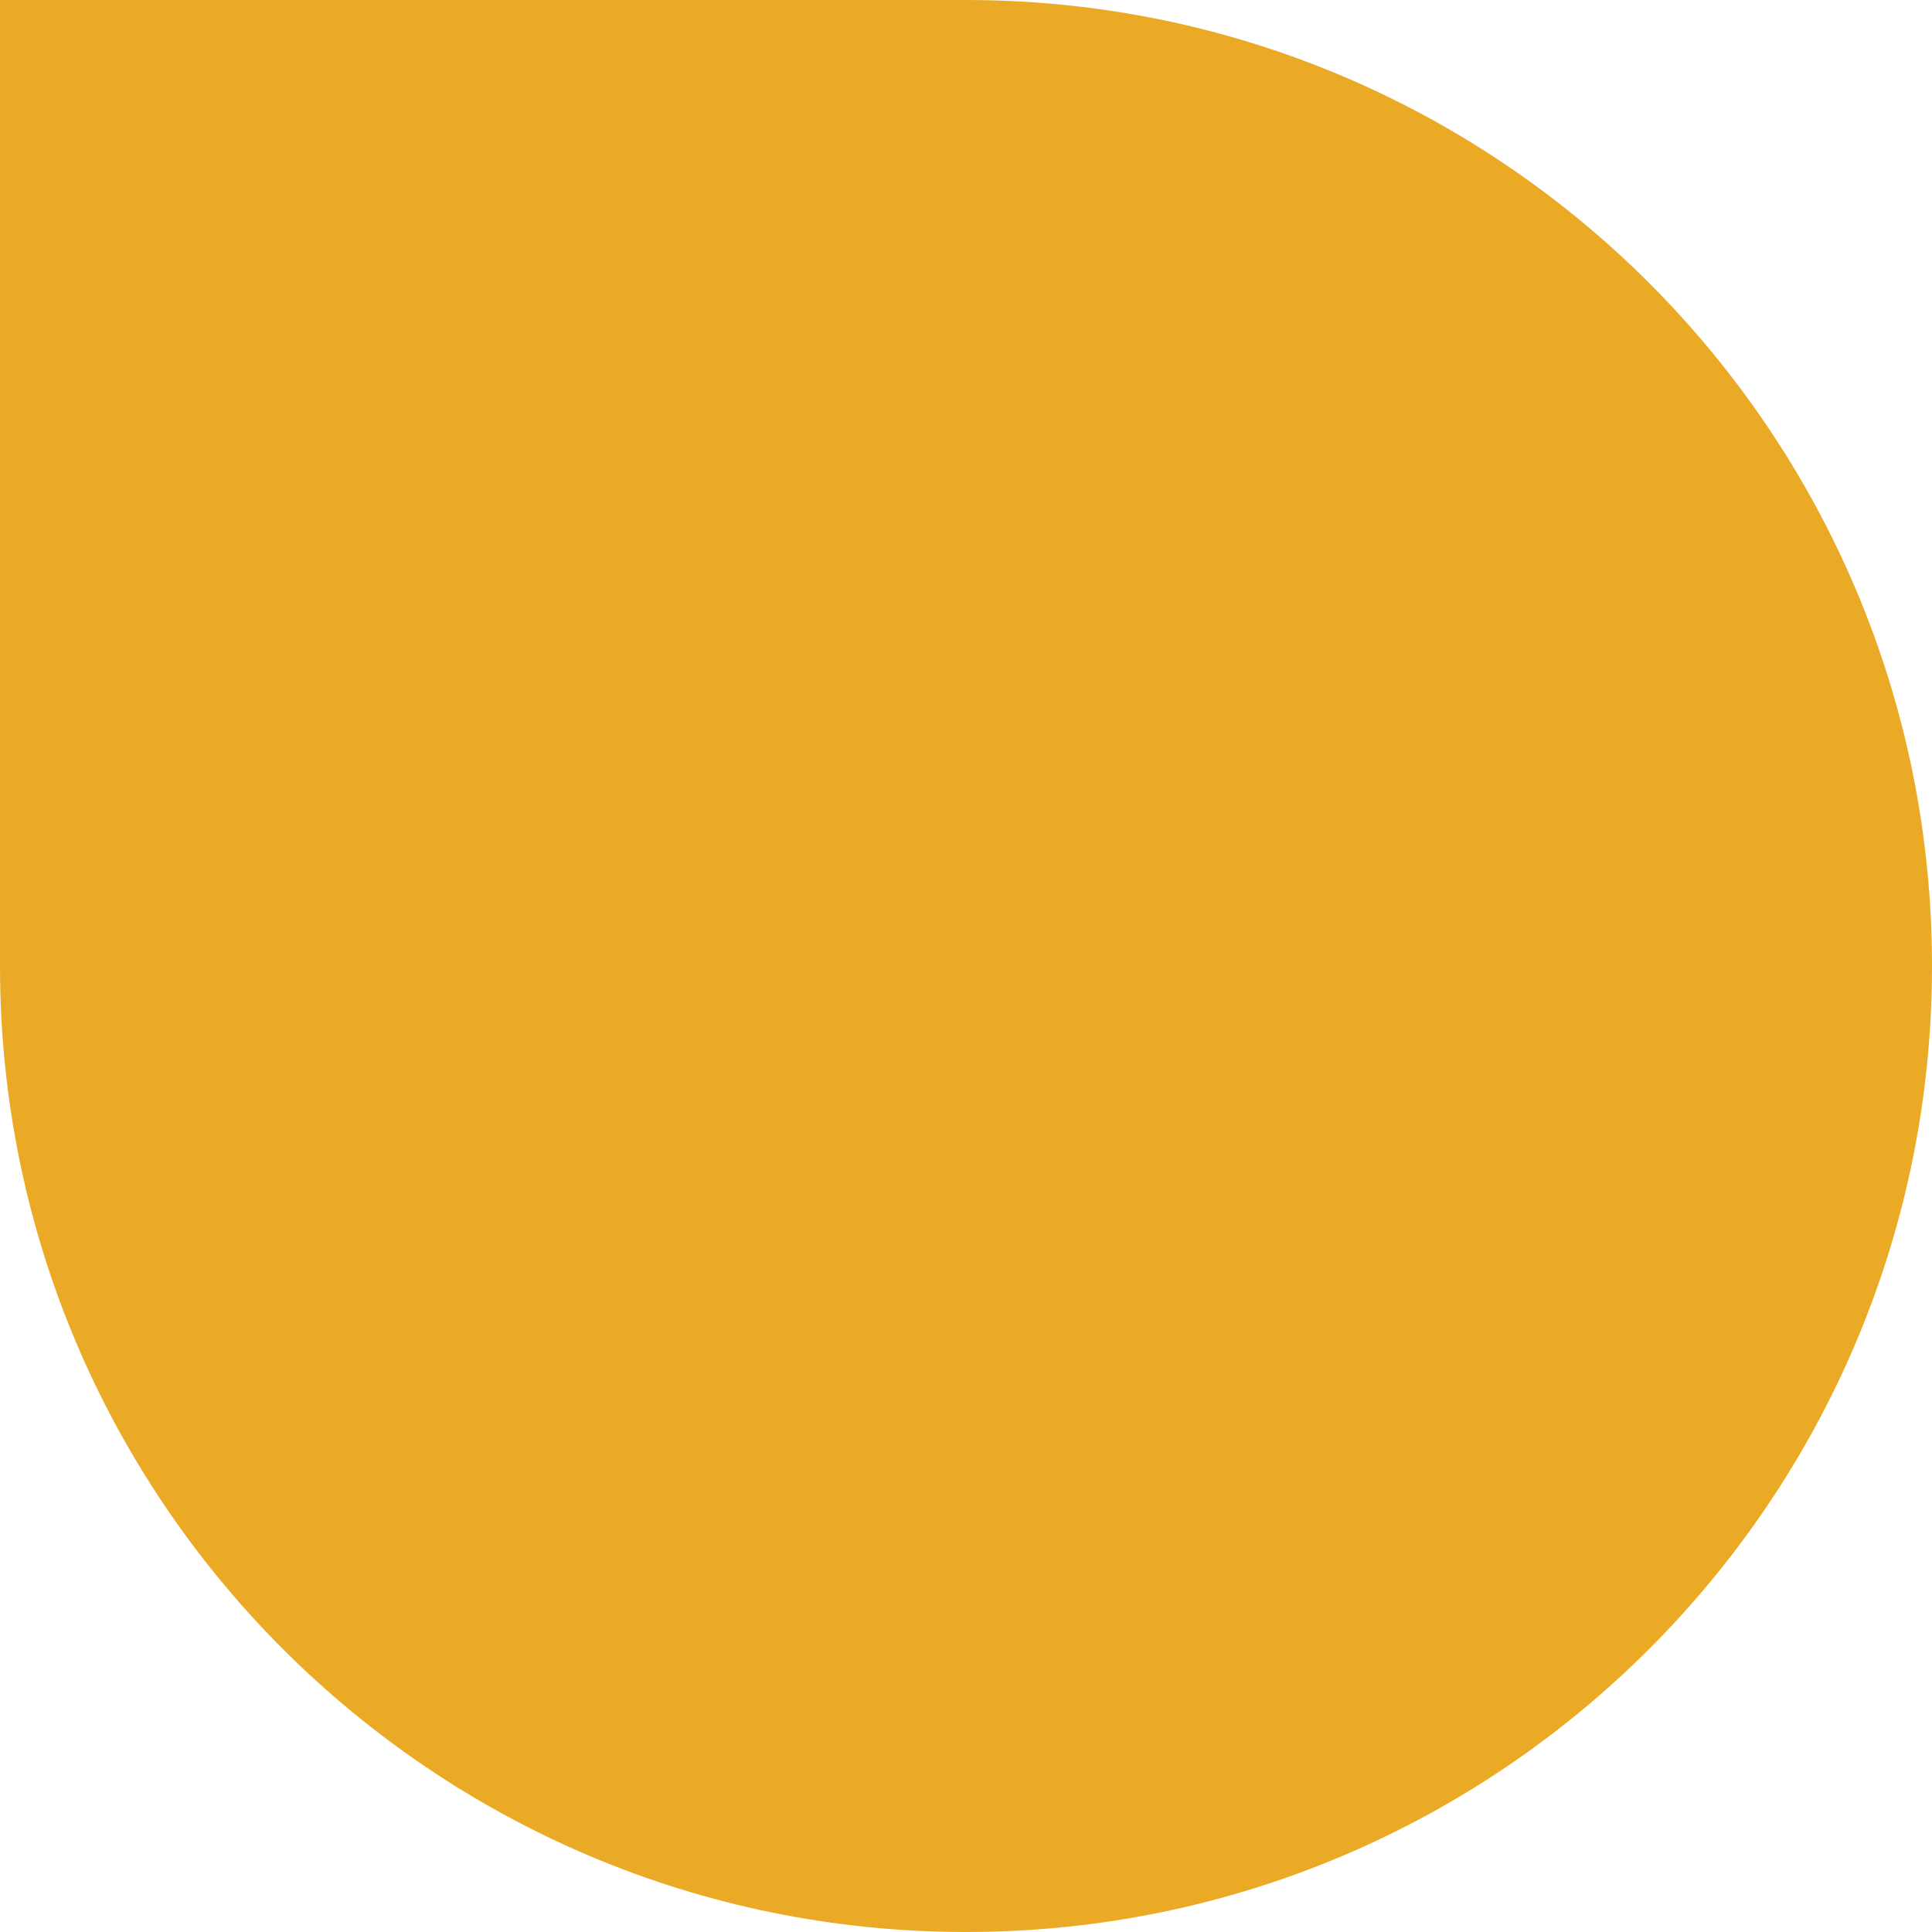 <?xml version="1.0" encoding="UTF-8"?> <svg xmlns="http://www.w3.org/2000/svg" width="20" height="20" viewBox="0 0 20 20" fill="none"> <path d="M0 0H10C15.523 0 20 4.477 20 10C20 15.523 15.523 20 10 20C4.477 20 0 15.523 0 10V0Z" fill="#EBAA25"></path> </svg> 